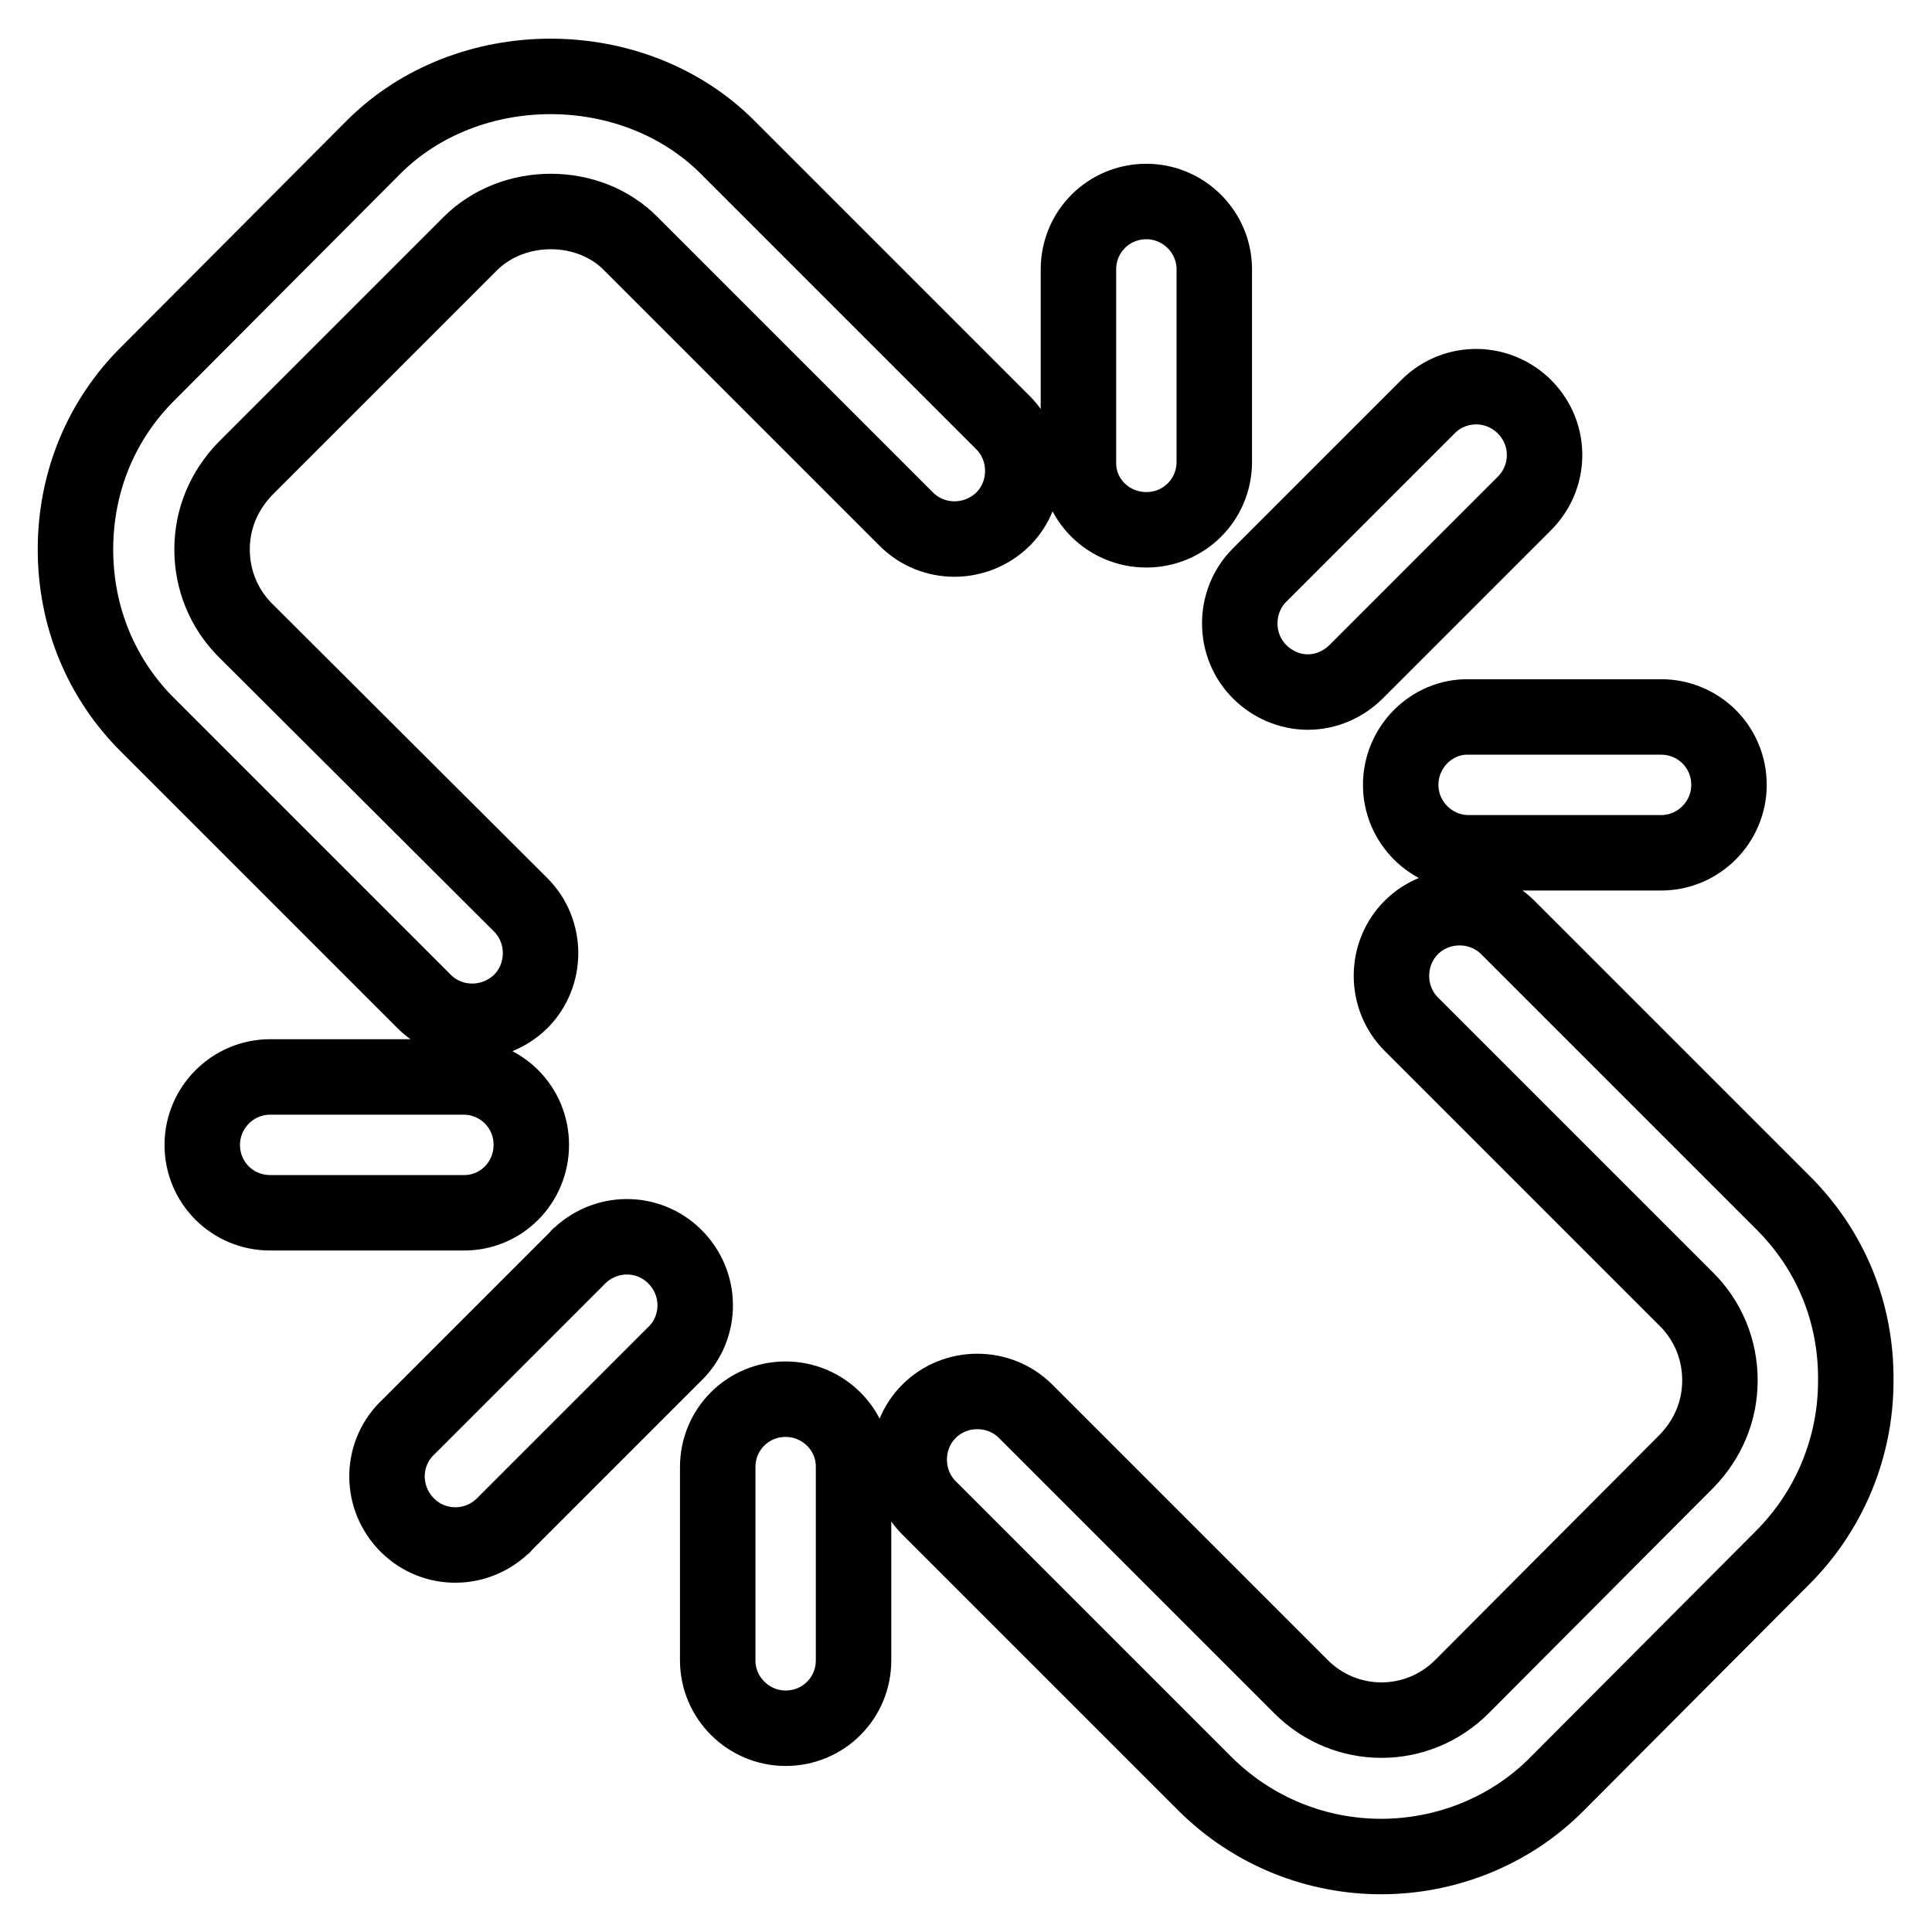 <?xml version="1.0" encoding="utf-8"?>
<!-- Svg Vector Icons : http://www.onlinewebfonts.com/icon -->
<!DOCTYPE svg PUBLIC "-//W3C//DTD SVG 1.1//EN" "http://www.w3.org/Graphics/SVG/1.1/DTD/svg11.dtd">
<svg version="1.1" xmlns="http://www.w3.org/2000/svg" xmlns:xlink="http://www.w3.org/1999/xlink" x="0px" y="0px" viewBox="0 0 256 256" enable-background="new 0 0 256 256" xml:space="preserve">
<g> <path stroke-width="10" fill-opacity="0" stroke="#000000"  d="M76.4,166.8l-22.2,22.2c-3.7,3.4-3.9,9.1-0.5,12.8c3.4,3.7,9.1,3.9,12.8,0.5c0.2-0.1,0.3-0.3,0.5-0.5 l22.2-22.2c3.7-3.4,3.9-9.1,0.5-12.8c-3.4-3.7-9.1-3.9-12.8-0.5C76.7,166.4,76.6,166.6,76.4,166.8z M70.4,151.7c0-5-4-9-9-9l0,0 H35.8c-5,0-9,4.1-9,9c0,5,4,9,9,9h25.5C66.4,160.8,70.4,156.7,70.4,151.7C70.4,151.7,70.4,151.7,70.4,151.7z M104.1,185.4 c-5,0-9,4-9,9l0,0V220c0,5,4.1,9,9,9c5,0,9-4,9-9v-25.5C113.2,189.5,109.1,185.4,104.1,185.4C104.1,185.4,104.1,185.4,104.1,185.4z  M173.3,91.7c2.4,0,4.7-1,6.4-2.7l22.2-22.2c3.6-3.5,3.7-9.2,0.2-12.8c-3.5-3.6-9.2-3.7-12.8-0.2c-0.1,0.1-0.1,0.1-0.2,0.2 l-22.2,22.2c-3.5,3.5-3.5,9.3,0,12.8C168.6,90.7,170.9,91.7,173.3,91.7z M151.9,70.2c5,0,9-4,9-9l0,0V35.7c0-5-4.1-9-9-9 c-5,0-9,4-9,9v25.5C142.8,66.2,146.9,70.2,151.9,70.2L151.9,70.2z M185.6,104c0,5,4.1,9,9,9h25.5c5,0,9-4.1,9-9c0-5-4-9-9-9h-25.5 C189.7,94.9,185.6,99,185.6,104L185.6,104z M236.3,159.4l-36.5-36.5c-3.5-3.5-9.3-3.5-12.8,0c-3.5,3.5-3.5,9.3,0,12.8l36.5,36.5 c2.8,2.8,4.4,6.6,4.4,10.7s-1.6,7.8-4.4,10.7l-29.8,29.9c-5.9,5.9-15.4,5.9-21.3,0l-36.5-36.5c-3.5-3.5-9.3-3.5-12.8,0 c-3.5,3.5-3.5,9.3,0,12.8l36.5,36.5c6.5,6.5,15,9.7,23.4,9.7s17-3.2,23.4-9.7l29.8-29.9c6.2-6.2,9.7-14.6,9.7-23.4 C246,174,242.6,165.7,236.3,159.4L236.3,159.4z M132.9,68.8c3.5-3.5,3.5-9.3,0-12.8c0,0,0,0,0,0L96.4,19.5C83.9,7,62,7,49.5,19.5 L19.7,49.4C13.4,55.6,10,63.9,10,72.8s3.4,17.2,9.7,23.4l36.5,36.5c3.5,3.5,9.2,3.5,12.8,0c0,0,0,0,0,0c3.5-3.5,3.5-9.3,0-12.8 c0,0,0,0,0,0L32.5,83.5c-2.8-2.8-4.4-6.6-4.4-10.7s1.6-7.8,4.4-10.7l29.8-29.8c5.7-5.7,15.7-5.7,21.3,0l36.5,36.5 C123.6,72.3,129.3,72.3,132.9,68.8C132.9,68.8,132.9,68.8,132.9,68.8z"/></g>
</svg>